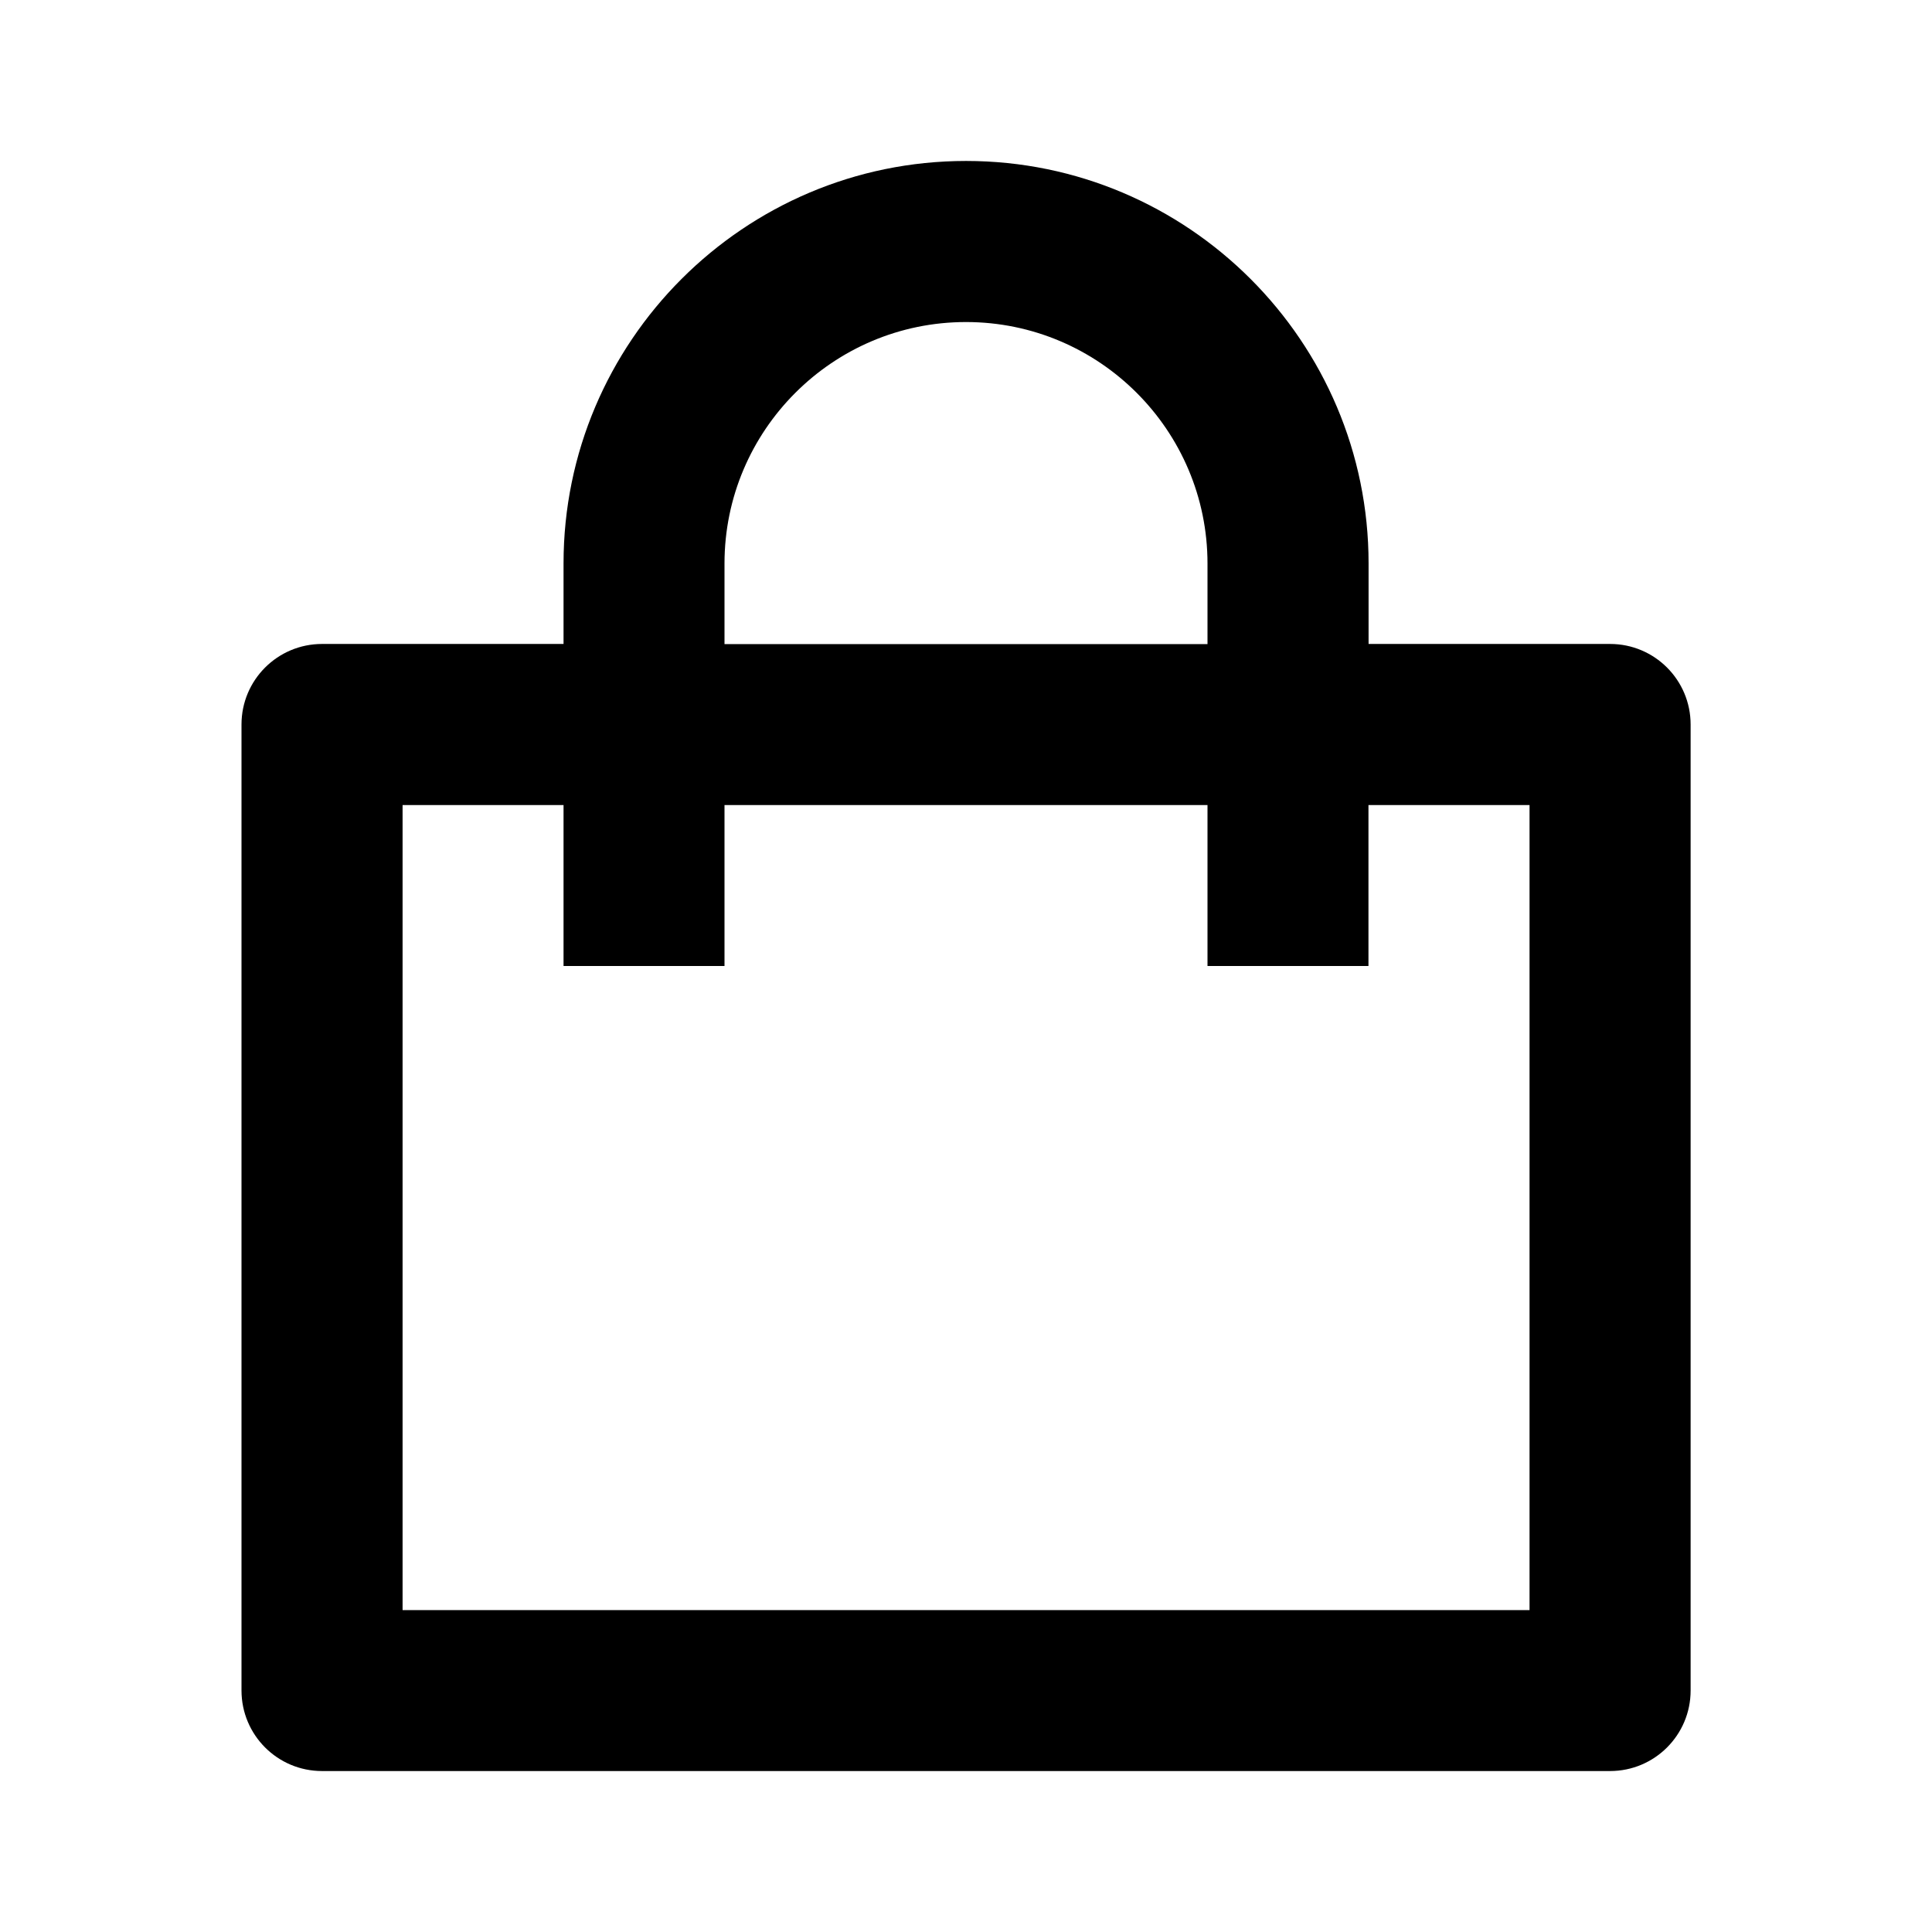 <!-- Generated by IcoMoon.io -->
<svg version="1.1" xmlns="http://www.w3.org/2000/svg" width="16" height="16" viewBox="0 0 16 16">
<title>bx-shopping-bag</title>
<path d="M8 1.333c-1.838 0-3.333 1.495-3.333 3.333v0.667h-2c-0.368 0-0.667 0.298-0.667 0.667v0 8c0 0.368 0.298 0.667 0.667 0.667v0h10.667c0.368 0 0.667-0.298 0.667-0.667v0-8c0-0.368-0.298-0.667-0.667-0.667v0h-2v-0.667c0-1.838-1.495-3.333-3.333-3.333zM6 4.667c0-1.103 0.897-2 2-2s2 0.897 2 2v0.667h-4v-0.667zM12.667 6.667v6.667h-9.333v-6.667h1.333v1.333h1.333v-1.333h4v1.333h1.333v-1.333h1.333z"></path>
</svg>

